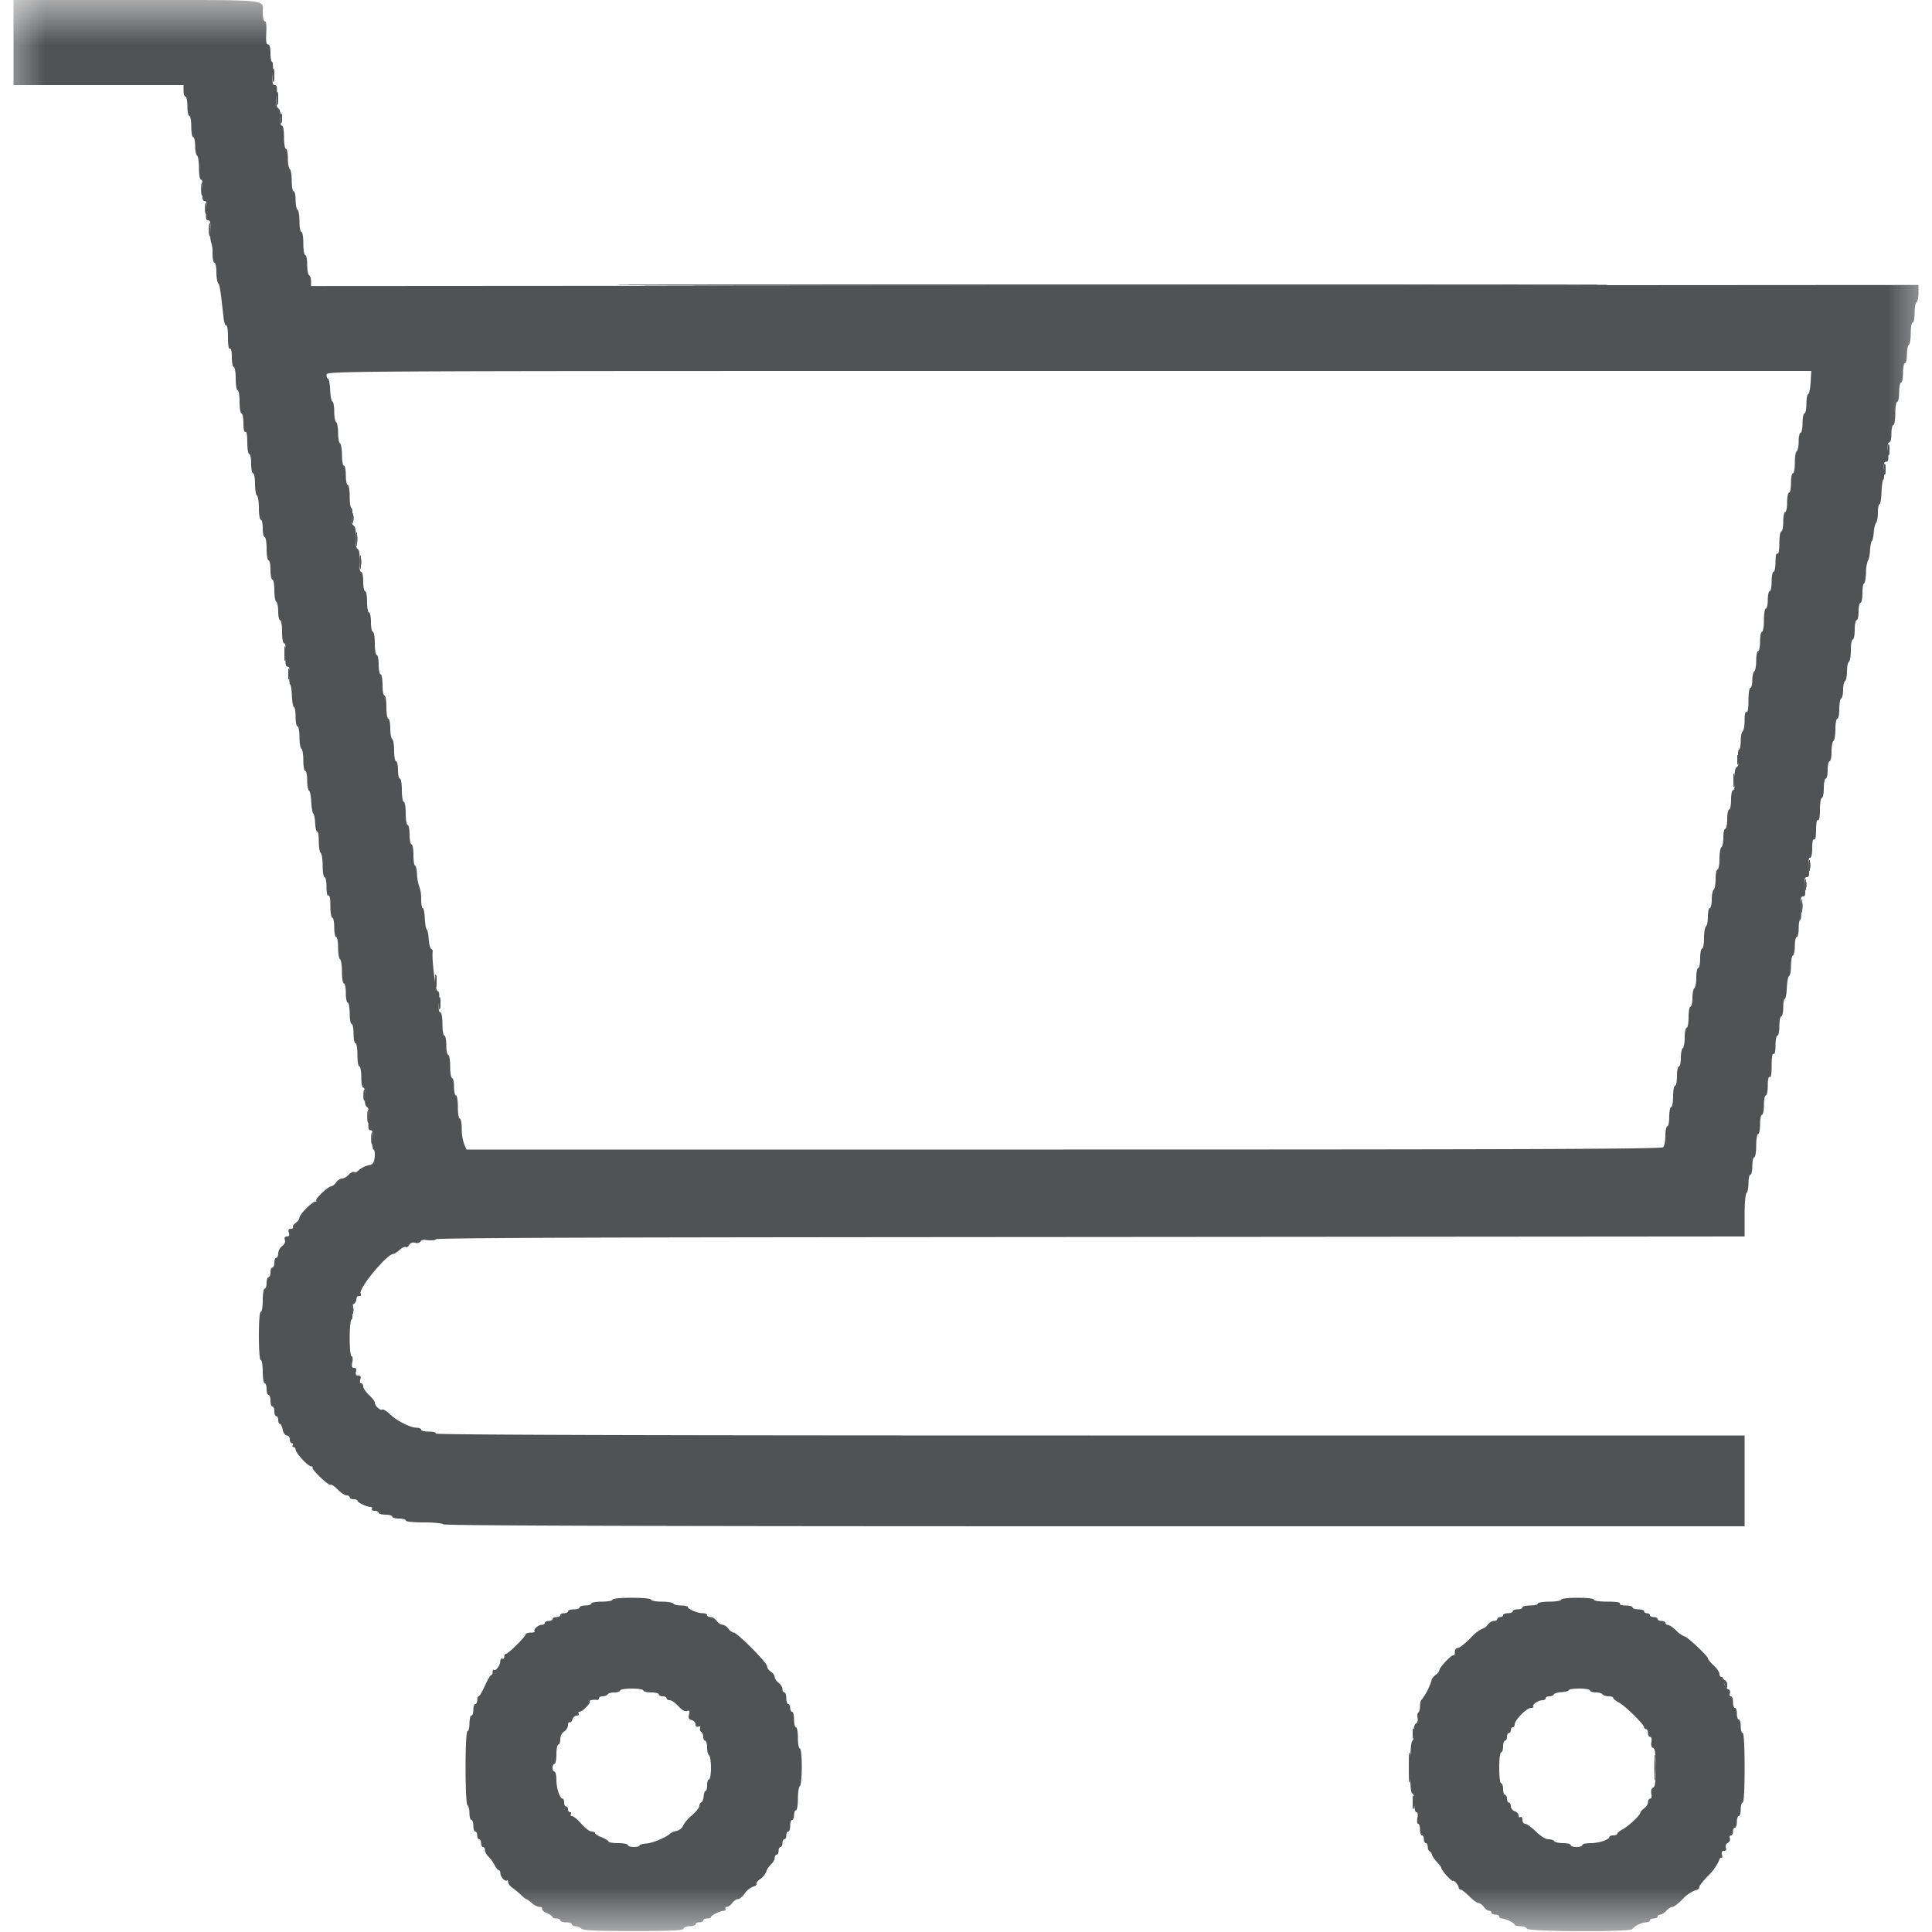 <svg width="22" height="22" fill="none" xmlns="http://www.w3.org/2000/svg"><g clip-path="url(#a)"><mask id="b" style="mask-type:luminance" maskUnits="userSpaceOnUse" x="0" y="0" width="22" height="22"><path d="M0 0h22v22H0V0Z" fill="#fff"/></mask><g mask="url(#b)" fill-rule="evenodd" clip-rule="evenodd" fill="#515254"><path d="M.154.484v.484H2.09v.066c0 .037.01.066.022.066.012 0 .022.05.022.11s.01.11.022.11c.012 0 .022.055.022.121 0 .067.01.121.022.121.012 0 .022.044.022.098 0 .054.01.104.022.111.012.008.022.073.022.145 0 .08.01.13.024.13.015 0 .021.044.016.121-.005.092 0 .121.023.121s.028.026.02.11c-.008.086-.004.11.02.11.025 0 .03.029.027.121a.366.366 0 0 0 .009.136.317.317 0 0 1 .015.12c0 .06.01.107.022.107.012 0 .022.048.022.106 0 .058.01.115.02.127.018.019.025.062.06.378.007.064.02.11.032.103.011-.007.02.052.02.133 0 .092.008.14.022.132.014-.008.022.03.022.098 0 .061.01.111.022.111.012 0 .022.059.022.132 0 .073.01.132.022.132.012 0 .022.059.022.132 0 .073.01.132.022.132.012 0 .022.05.022.112 0 .068.008.106.022.097.014-.008.022.037.022.12 0 .074.01.133.022.133.012 0 .022.05.022.11s.01.11.022.11c.012 0 .022.054.022.12s.01.126.022.133c.012.008.022.073.022.145s.01.13.022.13c.012 0 .022.045.022.1 0 .054.01.098.022.098.012 0 .022.059.022.132 0 .073.01.132.022.132.012 0 .022.05.022.11s.01.11.022.11c.012 0 .022.054.022.12s.01.126.022.133c.012.008.022.058.022.112 0 .053.01.097.022.097.012 0 .022.059.022.132 0 .08.01.132.024.132.015 0 .021.047.016.133-.005.1 0 .132.023.132.021 0 .027.026.021.098-.004.055 0 .102.008.105.008.003.018.062.02.132.003.07.014.126.024.126s.018.05.018.11.01.11.022.11c.012 0 .022.054.022.12s.01.126.022.133c.012.008.022.068.022.134s.01.12.022.12c.012 0 .022.048.022.107 0 .06.01.112.02.116.011.004.023.062.026.128.004.067.014.127.023.133.009.006.02.057.022.114.003.057.014.098.023.092.01-.006.018.043.018.11 0 .066.01.127.022.134.012.008.022.073.022.145s.01.13.022.13c.012 0 .022.05.022.112 0 .068.008.106.022.097.014-.008.022.037.022.12 0 .074.01.133.022.133.012 0 .022.05.022.11s.01.11.022.11c.012 0 .022.054.022.12s.01.126.022.133c.012.008.022.073.022.145s.01.13.022.13c.012 0 .022.05.022.11s.01.11.022.11c.012 0 .022.055.022.121 0 .067.01.121.022.121.012 0 .022.05.022.11s.01.11.022.11c.012 0 .022.059.022.132 0 .073.01.132.022.132.012 0 .022.055.022.121 0 .072.01.121.024.121s.021.04.017.101c-.004.066.004.106.023.118.021.013.027.054.02.142-.008.097-.004.123.021.123.024 0 .03.026.024.11-.005.06 0 .11.009.11.02 0 .022.093.003.141-.008.02-.028.035-.045.035a.276.276 0 0 0-.143.075.027.027 0 0 1-.035.006c-.012-.008-.04.006-.061.03-.022.024-.056.043-.076.043-.02 0-.05.02-.067.044-.017.024-.043.044-.055.044-.035 0-.188.145-.172.162.008.008.002.014-.012.014-.035 0-.179.145-.179.182 0 .016-.02.043-.043.06-.023.016-.038.038-.032.048.007.01-.004.019-.024.019-.026 0-.032.011-.022.043.01.032.004.044-.022.044-.024 0-.032.013-.023.04.007.024-.005.05-.032.07a.114.114 0 0 0-.044.082c0 .028-.01.05-.022.05-.012 0-.022.025-.022.056 0 .03-.01.055-.022.055-.012 0-.022.024-.022.055 0 .03-.01.055-.022.055-.012 0-.022.029-.022.065 0 .037-.01.066-.022.066-.012 0-.022.059-.022.132 0 .074-.01.132-.022.132-.014 0-.022.106-.022.275 0 .169.009.275.022.275.012 0 .022.059.022.132 0 .074.01.132.022.132.012 0 .022.03.022.066 0 .037.01.066.022.066.012 0 .022.03.022.066 0 .037.01.066.022.066.012 0 .022.025.022.055s.01.055.022.055c.012 0 .022.02.022.044 0 .024.009.044.02.044.01 0 .025.03.031.066.009.04.028.066.048.066.018 0 .033.02.033.044 0 .024.01.044.023.044s.017.01.01.022c-.007.012-.003.022.01.022.013 0 .023.013.023.029 0 .038.142.191.177.191.016 0 .023.006.016.012-.018.018.182.21.204.197.01-.007.048.018.083.055.035.036.08.066.1.066.02 0 .036.01.036.022 0 .012.02.022.044.022.024 0 .044.008.044.017 0 .02.107.071.149.071.016 0 .023.01.016.022-.007.013.007.022.032.022.024 0 .045.01.045.022 0 .012.035.022.077.022.042 0 .077.01.077.022 0 .012.035.022.077.022.042 0 .077.01.077.022 0 .013.084.022.208.022.114 0 .213.01.221.022.01.015 2.504.022 7.415.022h7.402v-1.034h-7.46c-4.966 0-7.454-.007-7.445-.022.008-.013-.022-.022-.076-.022-.049 0-.089-.01-.089-.022 0-.012-.023-.022-.05-.022-.072 0-.226-.078-.306-.154-.037-.036-.076-.06-.087-.053-.023.015-.085-.043-.085-.08 0-.013-.03-.053-.066-.086-.037-.035-.066-.078-.066-.098 0-.019-.01-.035-.023-.035-.014 0-.018-.018-.01-.044.01-.032.004-.044-.023-.044-.026 0-.034-.013-.026-.044.008-.03 0-.044-.022-.044-.026 0-.03-.015-.02-.066.007-.037.004-.066-.008-.066-.013 0-.022-.087-.022-.209 0-.115.01-.209.02-.209.012 0 .015-.035.008-.079-.009-.055-.003-.085.018-.098a.075.075 0 0 0 .031-.058c0-.022.014-.037.03-.033.02.004.026-.006.017-.029-.023-.058.3-.45.372-.45.013 0 .045-.021.072-.046.027-.024.058-.04.07-.032.01.007.028-.004.04-.025.014-.023.037-.032.067-.024.03.008.054 0 .068-.024.018-.034.566-.037 7.546-.042l7.525-.006v-.24c0-.137.01-.247.022-.255.012-.007.022-.057.022-.11 0-.055.01-.099.022-.099.012 0 .022-.044.022-.099 0-.054.01-.099.022-.099.012 0 .022-.059.022-.132 0-.073.01-.132.022-.132.012 0 .022-.05.022-.11s.01-.11.022-.11c.012 0 .022-.05.022-.11s.01-.11.022-.11c.012 0 .022-.05.022-.11 0-.07.008-.107.022-.099.014.009.022-.04.022-.132 0-.091.008-.14.022-.132.014.009.022-.029.022-.098 0-.06.01-.11.022-.11.012 0 .022-.05.022-.11 0-.061.01-.11.022-.11.012 0 .022-.045.022-.1 0-.054.008-.099.018-.099.01 0 .02-.057.023-.126.003-.07.015-.13.026-.134.011-.004.021-.055.021-.114 0-.059.01-.113.022-.12.012-.008.022-.058.022-.112s.01-.098.022-.098c.012 0 .022-.044.022-.099 0-.054.008-.099.018-.099.01 0 .014-.06.008-.132-.008-.105-.003-.132.023-.132s.03-.023.022-.11c-.009-.087-.004-.11.022-.11s.03-.023.022-.11c-.007-.073-.002-.11.014-.11.015 0 .025-.043.025-.11 0-.07.008-.107.022-.099.014.009.022-.033.022-.11 0-.076.008-.118.022-.11.014.009.022-.037.022-.119 0-.075.01-.134.022-.134.012 0 .022-.05.022-.11s.01-.11.022-.11c.012 0 .022-.044.022-.099 0-.054.01-.099.022-.099.012 0 .022-.048.022-.108s.01-.115.022-.123c.012-.007.022-.067.022-.133s.01-.12.022-.12c.012 0 .022-.048.022-.108s.01-.115.022-.123c.012-.007.022-.052.022-.099 0-.047.01-.092.022-.099.012-.007.022-.057.022-.11s.01-.102.022-.11c.012-.007.022-.067.022-.133s.01-.12.022-.12c.012 0 .022-.05.022-.11s.01-.11.022-.11c.012 0 .022-.044.022-.099 0-.054.01-.099.022-.099.012 0 .022-.05.022-.11s.008-.11.018-.11c.01 0 .02-.056.023-.126a.386.386 0 0 1 .022-.137c.009-.006.02-.056.023-.11.003-.055.013-.104.021-.11.009-.007.019-.051.022-.1.003-.048.016-.097.027-.108.01-.012.02-.064.02-.116 0-.052.008-.095.018-.095.01 0 .021-.062.023-.137.003-.076.012-.14.02-.143.01-.003.013-.05.009-.105-.007-.075 0-.099.024-.099.025 0 .03-.023.021-.11-.007-.073-.002-.11.014-.11.015 0 .025-.04.025-.099 0-.054.01-.099.022-.099.012 0 .022-.059.022-.132 0-.073.01-.132.022-.132.012 0 .022-.05.022-.11s.01-.11.022-.11c.012 0 .022-.05.022-.11s.01-.11.022-.11c.012 0 .022-.044.022-.097 0-.054.01-.104.022-.112.012-.007.022-.067.022-.133s.01-.12.022-.12c.012 0 .022-.048.022-.108s.01-.115.022-.123c.012-.007.022-.055.022-.105v-.093l-9.152.006-9.152.006v-.054c0-.03-.01-.06-.022-.068-.012-.007-.022-.062-.022-.122s-.01-.109-.022-.109c-.012 0-.022-.059-.022-.132 0-.073-.01-.132-.022-.132-.012 0-.022-.053-.022-.119s-.01-.126-.022-.134c-.012-.007-.022-.057-.022-.111s-.01-.098-.022-.098c-.012 0-.022-.053-.022-.119s-.01-.126-.022-.134c-.012-.007-.022-.062-.022-.122s-.01-.109-.022-.109c-.012 0-.022-.059-.022-.132 0-.08-.01-.132-.024-.132s-.02-.036-.017-.089c.004-.057-.004-.096-.023-.107-.022-.014-.027-.054-.02-.143.008-.097.004-.123-.021-.123-.026 0-.03-.026-.023-.132.006-.072.002-.132-.008-.132S3.08.66 3.08.605c0-.064-.01-.099-.028-.099-.02 0-.025-.037-.02-.132.005-.085 0-.132-.016-.132-.014 0-.024-.044-.024-.107C2.992-.01 3.103 0 1.538 0H.154v.484Zm20.464 3.872c-.005.073-.017.132-.028.132-.01 0-.02.05-.02.11s-.01.11-.022.11c-.012 0-.022.05-.022.11s-.01.11-.022.11c-.012 0-.022.044-.022.098 0 .054-.01.104-.022.111-.012.008-.022.068-.022.134s-.01.12-.022.12c-.012 0-.022.049-.022.11 0 .06-.01.11-.022.11-.012 0-.022.049-.022.11 0 .06-.01.11-.022.11-.012 0-.022.049-.022.11 0 .06-.01.11-.022.11-.012 0-.022.059-.022.133 0 .083-.008.128-.022.12-.014-.01-.022.028-.022.097 0 .061-.01.111-.022.111-.012 0-.022.05-.022.11s-.01.11-.022.11c-.012 0-.022.045-.022.1 0 .054-.01.098-.022.098-.012 0-.022.059-.022.132 0 .073-.01.132-.022.132-.012 0-.022.05-.022.11s-.01.11-.022.11c-.012 0-.022.05-.022.11 0 .059-.01.114-.022.121-.012.008-.022.053-.022.101 0 .047-.01.086-.022.086-.012 0-.022.063-.022.145 0 .09-.008.139-.022.13-.014-.008-.022.029-.022.096 0 .061-.01.117-.022.124-.012.008-.022.058-.022.112 0 .053-.01.097-.02.097s-.014.04-.007.09c.008.063.002.097-.018.109-.02.012-.027.057-.023.14.003.077-.004.123-.019.123-.013 0-.023.046-.023.11 0 .06-.01.11-.022.11-.012 0-.022.05-.022.11s-.01.11-.022.11c-.012 0-.022.044-.022.098 0 .054-.01.104-.022.111-.012.008-.022.068-.022.134s-.01.12-.022.12c-.012 0-.022.048-.022.108s-.01.115-.022.122c-.012.008-.022.058-.022.111 0 .054-.01.098-.022.098-.012 0-.022.044-.022.098 0 .054-.01.104-.022.111-.012.008-.022.068-.022.133 0 .066-.01.12-.022.12-.012 0-.022.05-.022.11s-.01.11-.022.11c-.012 0-.022.05-.022.11 0 .059-.01.114-.022.121-.012.008-.022.058-.022.111 0 .054-.01.098-.022.098-.012 0-.022.055-.022.121 0 .067-.01.121-.022.121-.012 0-.022.05-.022.109 0 .06-.01.115-.022.122-.012.008-.022.058-.022.111 0 .054-.01.098-.022.098-.012 0-.022.05-.022.11s-.01.11-.022.11c-.012 0-.022.055-.022.121 0 .067-.01.121-.022.121-.012 0-.022.05-.022.11s-.01.11-.022.11c-.012 0-.022.048-.022.106 0 .058-.012.117-.026.132-.02.02-1.567.026-6.826.026H5.313l-.027-.06a.53.53 0 0 1-.028-.175c0-.064-.01-.117-.022-.117-.012 0-.022-.058-.022-.132 0-.073-.01-.132-.022-.132-.012 0-.022-.044-.022-.099 0-.054-.01-.099-.022-.099-.012 0-.022-.059-.022-.132 0-.073-.01-.132-.022-.132-.012 0-.022-.05-.022-.11s-.01-.11-.022-.11c-.012 0-.022-.059-.022-.132 0-.082-.01-.132-.025-.132-.016 0-.021-.04-.014-.12.007-.087.002-.122-.017-.122-.023 0-.07-.399-.054-.454.002-.007-.006-.02-.018-.027-.012-.008-.025-.058-.028-.113-.004-.054-.014-.104-.023-.11-.01-.007-.018-.064-.022-.127-.002-.063-.013-.114-.023-.114s-.018-.046-.018-.101a.4.4 0 0 0-.02-.14.456.456 0 0 1-.027-.141c-.003-.057-.013-.103-.023-.103s-.018-.054-.018-.12c0-.067-.01-.122-.022-.122-.012 0-.022-.05-.022-.11s-.01-.11-.022-.11c-.012 0-.022-.059-.022-.132 0-.073-.01-.132-.022-.132-.012 0-.022-.059-.022-.132 0-.073-.01-.132-.022-.132-.012 0-.022-.044-.022-.099 0-.054-.01-.099-.022-.099-.012 0-.022-.053-.022-.119s-.01-.126-.022-.134c-.012-.007-.022-.062-.022-.122s-.01-.109-.022-.109c-.012 0-.022-.059-.022-.132 0-.073-.01-.132-.022-.132-.012 0-.022-.054-.022-.12 0-.067-.01-.122-.022-.122-.012 0-.022-.05-.022-.11s-.01-.11-.022-.11c-.012 0-.022-.059-.022-.132 0-.073-.01-.132-.022-.132-.012 0-.022-.05-.022-.11s-.01-.11-.022-.11c-.012 0-.022-.054-.022-.12 0-.067-.01-.122-.022-.122-.012 0-.022-.05-.022-.11 0-.064-.01-.11-.024-.11s-.02-.046-.018-.122c.004-.08-.003-.129-.022-.14-.018-.011-.025-.058-.022-.132.005-.078-.003-.12-.023-.133-.02-.013-.026-.046-.017-.109.006-.05.003-.09-.008-.09s-.02-.06-.02-.132c0-.073-.01-.132-.022-.132-.012 0-.022-.05-.022-.11s-.01-.11-.022-.11c-.012 0-.022-.053-.022-.119s-.01-.126-.022-.134c-.012-.007-.022-.062-.022-.12 0-.06-.01-.114-.022-.122-.012-.007-.022-.061-.022-.12 0-.06-.01-.11-.02-.115-.012-.003-.023-.064-.027-.133-.002-.07-.013-.127-.023-.127s-.018-.02-.018-.044c0-.044.015-.044 8.454-.044h8.453l-.007.132ZM6.974 18.216c0 .012-.054.022-.121.022-.066 0-.12.01-.12.022 0 .012-.03.022-.067.022-.037 0-.066.01-.066.022 0 .013-.03.022-.066.022-.037 0-.066.01-.066.022 0 .012-.02.022-.044.022-.024 0-.044.01-.044.022 0 .012-.02.022-.044.022-.024 0-.044.01-.044.022 0 .012-.02.022-.044.022-.024 0-.044.01-.044.022 0 .012-.016.022-.034.022-.042 0-.102.055-.082.075.007.007-.013.014-.045.014s-.059.01-.059.022c0 .026-.197.22-.224.22-.01 0-.018.015-.018.034 0 .018-.01.028-.022.02-.012-.007-.022.005-.023.027 0 .048-.053.121-.073.101-.008-.008-.014.002-.014.023 0 .02-.007.036-.016.036-.01 0-.042.055-.072.121-.03.067-.062.121-.071.121-.01 0-.017.02-.017.044 0 .024-.01.044-.022.044-.012 0-.022.03-.022.066 0 .037-.01.066-.022.066-.012 0-.022.04-.022.088 0 .049-.01.088-.022.088-.03 0-.03.829 0 .847.012.008.022.048.022.09 0 .041.01.075.022.075.012 0 .022.03.022.066 0 .037.01.066.022.066.012 0 .022.02.022.044 0 .024.01.044.022.044.012 0 .022.02.022.044 0 .024.01.044.022.044.012 0 .022.017.022.036 0 .02.017.052.039.072a.41.41 0 0 1 .07.096c.017.033.039.06.049.06.01 0 .018.016.018.035 0 .041.055.1.074.082.008-.008.014 0 .014.018 0 .017.021.046.047.064.026.018.07.055.098.082.028.027.057.05.064.05.007 0 .034.02.06.043.026.024.066.044.089.044.022 0 .035.01.028.02-.006.011.017.034.054.05.036.016.066.037.066.046 0 .009.02.016.044.016.024 0 .044.01.044.022 0 .013.03.022.066.022.037 0 .066.01.066.022 0 .012.018.022.04.022a.11.11 0 0 1 .067.028c.02.02.17.027.591.027.43 0 .566-.006.573-.027.005-.015.038-.028.073-.028.035 0 .064-.01.064-.022 0-.012.02-.022.044-.022.024 0 .044-.01.044-.022 0-.012.02-.022.044-.022.024 0 .044-.007.044-.016 0-.02.107-.072.149-.072.016 0 .023-.01.016-.022-.007-.012 0-.022.016-.022s.044-.02.061-.044c.017-.024.047-.044.065-.044.018 0 .054-.029.078-.065a.204.204 0 0 1 .094-.077c.028-.007.046-.022.039-.032-.006-.01.012-.034.041-.054a.192.192 0 0 0 .07-.084.223.223 0 0 1 .056-.086c.023-.02.041-.052.041-.072 0-.02.01-.036.022-.036.012 0 .022-.02.022-.044 0-.024.01-.044.022-.044.012 0 .022-.02.022-.044 0-.024.01-.044.022-.044.012 0 .022-.02.022-.044 0-.024.01-.044.022-.044.012 0 .022-.03.022-.066 0-.036.01-.066.022-.066.012 0 .022-.025.022-.055s.01-.055.022-.055c.012 0 .022-.058.022-.13 0-.072.01-.137.022-.145.012-.007.022-.106.022-.22 0-.125-.01-.209-.022-.209-.012 0-.022-.054-.022-.12 0-.067-.01-.122-.022-.122-.012 0-.022-.04-.022-.088 0-.048-.01-.088-.022-.088-.012 0-.022-.02-.022-.044 0-.024-.01-.044-.022-.044-.012 0-.022-.03-.022-.066 0-.036-.01-.066-.022-.066-.012 0-.022-.017-.022-.039 0-.021-.02-.053-.044-.07-.024-.018-.044-.048-.044-.066 0-.019-.02-.046-.044-.061-.024-.016-.044-.044-.044-.064 0-.04-.34-.382-.38-.382-.015 0-.043-.02-.06-.044-.017-.024-.047-.044-.066-.044-.019 0-.049-.02-.066-.044-.017-.024-.05-.044-.071-.044-.022 0-.039-.01-.039-.022 0-.012-.023-.022-.05-.022-.059 0-.17-.047-.17-.071 0-.01-.034-.017-.076-.017-.041 0-.082-.01-.089-.022-.007-.012-.067-.022-.133-.022s-.12-.01-.12-.022c0-.013-.088-.022-.22-.022s-.22.01-.22.022Zm10.802 0c0 .012-.059.022-.132.022-.073 0-.132.01-.132.022 0 .012-.04.022-.088.022-.049 0-.088.01-.088.022 0 .013-.025.022-.055.022s-.055.01-.055.022c0 .012-.025.022-.055.022s-.055.01-.055.022c0 .012-.015.022-.033.022-.018 0-.033.01-.033.022 0 .012-.018.022-.04.022-.02 0-.053.02-.07.044-.017.024-.045.044-.061.044a.46.46 0 0 0-.137.11c-.06.06-.123.11-.142.11-.02 0-.034.02-.034.048 0 .026-.006.042-.013.035-.016-.016-.163.138-.163.17 0 .013-.02.038-.044.055-.024.018-.044.044-.044.058a.711.711 0 0 1-.115.225c-.01.004-.017.035-.017.07 0 .034-.01.068-.02.075-.01.007-.014.033-.008.058.007.028 0 .055-.018.066-.019.011-.028.048-.023.1.004.044-.005.087-.018.096-.034.02-.035.608-.002.6.014-.004.023.04.023.104 0 .067.01.11.025.11.015 0 .02.024.011.066-.007.038-.003.066.008.066.012 0 .022.03.022.066 0 .037.01.066.022.066.012 0 .022.02.022.044 0 .024.01.044.022.044.012 0 .022.02.022.042 0 .023.01.046.02.05.012.004.024.022.028.04.004.017.03.054.057.083.027.028.05.06.05.07 0 .01.029.05.065.09.037.038.066.063.066.055s.015 0 .033.018c.018.019.033.044.033.057 0 .013.01.023.021.023.012 0 .056.035.099.077.042.043.09.077.105.077.016 0 .044.02.061.044.017.024.044.044.06.044.015 0 .028.01.028.022 0 .012.02.022.044.022.024 0 .044.01.044.022 0 .012.013.022.029.022.04 0 .147.052.147.072 0 .009.029.016.064.016s.069.012.074.028c.011.035 1.174.04 1.2.005a.256.256 0 0 1 .158-.077c.024 0 .044-.01.044-.022 0-.012.02-.022.044-.022.024 0 .044-.01.044-.022 0-.012.013-.022.03-.022.016 0 .047-.02.069-.044.022-.024.054-.044.07-.044.017 0 .068-.038.113-.086a.403.403 0 0 1 .142-.101c.033-.009.055-.023.049-.033-.006-.01.038-.07.099-.131a.595.595 0 0 0 .123-.167c.008-.03.021-.048.031-.042.01.006.013-.01.006-.033-.007-.031 0-.045.023-.045.024 0 .031-.012.022-.036-.008-.02 0-.043.022-.055.02-.011.03-.034.023-.052-.007-.018-.002-.032.012-.032s.024-.02.024-.045c0-.024.01-.044.022-.044.012 0 .022-.03.022-.066 0-.036.01-.066.022-.066.012 0 .022-.034.022-.077 0-.042.01-.077.022-.077.014 0 .022-.146.022-.396s-.008-.396-.022-.396c-.012 0-.022-.034-.022-.077 0-.042-.01-.077-.022-.077-.012 0-.022-.03-.022-.066 0-.036-.01-.066-.022-.066-.012 0-.022-.03-.022-.066 0-.036-.01-.066-.024-.066s-.019-.015-.012-.033c.008-.02 0-.04-.017-.046-.029-.011-.065-.087-.06-.124.002-.01-.007-.017-.019-.017s-.022-.015-.022-.035c0-.02-.03-.063-.066-.096-.037-.035-.066-.071-.066-.081 0-.027-.238-.25-.266-.25a.28.28 0 0 1-.093-.065c-.038-.037-.082-.066-.097-.066-.016 0-.028-.01-.028-.023 0-.012-.02-.022-.044-.022-.024 0-.044-.01-.044-.022 0-.012-.02-.022-.044-.022-.024 0-.044-.01-.044-.022 0-.012-.015-.022-.033-.022-.018 0-.033-.01-.033-.022 0-.012-.03-.022-.066-.022-.037 0-.066-.01-.066-.022 0-.012-.035-.022-.078-.022-.047 0-.073-.009-.065-.022.009-.014-.044-.022-.142-.022-.088 0-.155-.009-.155-.022s-.077-.022-.187-.022-.187.01-.187.022ZM7.326 19.25c0 .012.04.022.088.022.049 0 .088.01.088.022 0 .012.02.022.044.022.024 0 .044.01.044.022 0 .012.016.022.035.022.02 0 .065.03.1.069.04.044.075.063.098.054.029-.01.033-.003.023.04-.01.04-.003.055.03.064.024.006.044.028.044.049 0 .023.012.033.032.025s.028-.002.02.017c-.006.016 0 .036.013.044s.023.034.023.057c0 .024.01.043.022.043.012 0 .022.035.022.076 0 .041.01.082.022.09.012.007.022.072.022.143 0 .073-.01.131-.022.131-.012 0-.022.03-.022.066 0 .037-.008.066-.017.066-.01 0-.02.028-.022.06-.003.034-.015.065-.027.069-.012.004-.022.022-.022.042 0 .018-.039.067-.087.108a.403.403 0 0 0-.1.118c-.008.024-.04.05-.073.058a.2.2 0 0 0-.07.027c-.033.04-.2.111-.27.116-.045.003-.082.014-.082.023 0 .01-.03.017-.066.017-.037 0-.066-.01-.066-.022 0-.012-.05-.022-.11-.022s-.11-.008-.11-.018c0-.01-.035-.03-.077-.048-.042-.016-.077-.038-.077-.048 0-.01-.018-.018-.04-.018-.022 0-.074-.04-.115-.087-.042-.048-.089-.088-.105-.088s-.023-.01-.015-.023c.007-.012.003-.022-.01-.022-.012 0-.023-.014-.023-.033 0-.018-.01-.033-.022-.033-.012 0-.022-.02-.022-.044 0-.024-.007-.044-.016-.044-.033 0-.072-.119-.072-.213 0-.052-.01-.095-.022-.095-.012 0-.022-.02-.022-.044 0-.024.01-.044.022-.044.012 0 .022-.05.022-.11s.01-.11.022-.11c.012 0 .022-.027.022-.06 0-.037.017-.072.044-.089a.097.097 0 0 0 .044-.072c0-.025.01-.04.02-.033.01.006.024-.008.03-.032.007-.024.028-.044.048-.044s.03-.01.023-.022c-.007-.012-.003-.022.01-.022.034 0 .134-.102.117-.119-.012-.012.046-.022.087-.015.01.001.017-.008.017-.02s.02-.022.043-.022c.023 0 .049-.01.056-.022.007-.012.043-.022.078-.022.036 0 .065-.01.065-.022 0-.012.059-.022.132-.022.073 0 .132.01.132.022Zm10.78 0c0 .012.029.022.065.022.035 0 .07.01.078.022.007.012.038.022.067.022.03 0 .054.008.054.018 0 .01.028.033.06.05.07.034.292.253.292.285 0 .011.01.021.022.021.012 0 .022.02.022.044 0 .024.011.044.025.044.014 0 .02.023.014.057-.007.036 0 .06.019.069.023.008.03.064.03.226 0 .163-.007.218-.03.227-.02.008-.026.032-.02.069.007.033.001.056-.013.056-.014 0-.025.018-.025.04 0 .021-.02.053-.044.07-.024.018-.044.04-.044.05 0 .028-.137.156-.203.19-.034.018-.06.04-.06.05 0 .01-.02.018-.045.018-.024 0-.044.008-.044.017 0 .032-.12.071-.213.071-.052 0-.095.01-.095.022 0 .012-.03.022-.066.022-.037 0-.066-.01-.066-.022 0-.012-.039-.022-.087-.022-.047 0-.093-.01-.1-.022-.007-.012-.037-.022-.066-.022-.032 0-.088-.034-.143-.088-.05-.048-.104-.088-.122-.088-.018 0-.032-.02-.032-.045 0-.025-.01-.04-.022-.032-.012.008-.022 0-.022-.019 0-.018-.02-.04-.044-.047-.024-.008-.044-.033-.044-.056s-.01-.043-.022-.043c-.012 0-.022-.02-.022-.044 0-.024-.01-.044-.022-.044-.012 0-.022-.03-.022-.066 0-.036-.01-.066-.022-.066-.013 0-.022-.073-.022-.176 0-.102.01-.176.022-.176.012 0 .022-.03.022-.066 0-.036.01-.066.022-.066.012 0 .022-.02.022-.044 0-.024.01-.044.022-.044.012 0 .022-.015.022-.033 0-.018.01-.033.022-.033.012 0 .022-.014.022-.032 0-.049.137-.188.185-.188.023 0 .036-.006.028-.014-.02-.02.053-.072.1-.073.022 0 .04-.01.04-.023 0-.012.018-.022.041-.022.023 0 .046-.009.05-.02.004-.012.044-.024.09-.027.045-.003.082-.014.082-.023 0-.01.055-.018.121-.018.067 0 .121.01.121.022Z"/><path d="M3.108.856c0 .066.005.094.01.06a.535.535 0 0 0 0-.12c-.005-.034-.01-.006-.01.06Zm.044.264c0 .066.005.094.01.06a.535.535 0 0 0 0-.12c-.005-.034-.01-.006-.01.06Zm.044.231c0 .049.004.066.01.038a.24.24 0 0 0 0-.088c-.007-.021-.01.001-.01.05Zm-.902.803c0 .066.005.094.01.06a.535.535 0 0 0 0-.12c-.005-.034-.01-.006-.01.06Zm.044.22c0 .055.004.077.01.05a.311.311 0 0 0 0-.1c-.006-.027-.01-.004-.01.05Zm.044.242c0 .066.005.094.01.06a.535.535 0 0 0 0-.12c-.005-.034-.01-.006-.01.06Zm5.72.633c2.513.003 6.627.003 9.14 0 2.514-.004.457-.006-4.57-.006-5.028 0-7.084.002-4.57.006ZM21.5 5.124c0 .055.004.077.01.05a.31.31 0 0 0 0-.1c-.006-.027-.01-.004-.01.05Zm-.044.22c0 .055.004.077.01.05a.31.31 0 0 0 0-.1c-.006-.027-.01-.004-.01.05ZM4.01 5.905c0 .048.004.066.01.038a.24.24 0 0 0 0-.088c-.007-.021-.01.001-.01.05Zm.044.231c0 .066.005.094.01.06a.535.535 0 0 0 0-.12c-.005-.034-.01-.006-.01.06Zm.044.264c0 .066.005.094.01.06a.535.535 0 0 0 0-.12c-.005-.034-.01-.006-.01.06ZM3.24 7.445c0 .072.005.1.01.06a.586.586 0 0 0 0-.132c-.005-.033-.01 0-.01.072Zm.044.231c0 .055.004.077.01.05a.311.311 0 0 0 0-.1c-.006-.027-.01-.004-.01.05Zm16.5.979c0 .048.004.066.01.038a.237.237 0 0 0 0-.088c-.007-.021-.01.001-.01.05Zm-.044.231c0 .066.005.094.01.06a.49.49 0 0 0 0-.12c-.005-.034-.01-.006-.01.06Zm.858.968c0 .055.004.077.01.05a.31.31 0 0 0 0-.1c-.006-.027-.01-.004-.01.05Zm-.044.22c0 .055.004.077.01.05a.31.31 0 0 0 0-.1c-.006-.027-.01-.004-.01.05Zm-.044.242c0 .066.005.093.01.06a.49.49 0 0 0 0-.12c-.005-.034-.01-.006-.01.06Zm-15.554.858c0 .067.005.094.01.06a.49.49 0 0 0 0-.12c-.005-.034-.01-.006-.01.06Zm.044.253c0 .06.005.082.01.05a.393.393 0 0 0 0-.11c-.006-.028-.01 0-.01.06Zm-.858 1.045c0 .055.004.077.01.05a.311.311 0 0 0 0-.1c-.006-.027-.01-.004-.01.05Zm.044.242c0 .066.005.094.01.06a.535.535 0 0 0 0-.12c-.005-.034-.01-.006-.01.06Zm.044.253c0 .06.005.082.01.05a.393.393 0 0 0 0-.11c-.006-.028-.01 0-.01.06Zm.616 1.149a.404.404 0 0 0 .11 0c.027-.006 0-.01-.061-.01-.06 0-.082.005-.05.01Zm-.837.798c0 .042.005.06.01.039a.181.181 0 0 0 0-.077c-.006-.022-.01-.005-.01.038Zm15.609 4.23c.014.018.025.038.034.06.008.023.013.018.014-.014.001-.026-.014-.053-.034-.061-.028-.01-.03-.007-.014.014Zm-3.53.599c0 .048.004.066.01.038a.237.237 0 0 0 0-.088c-.007-.02-.01.001-.01.05Zm-.042.385c0 .151.004.213.008.137.005-.075.005-.199 0-.274-.005-.076-.008-.014-.008.137Zm2.794 0c0 .127.003.179.008.116a1.978 1.978 0 0 0 0-.232c-.005-.063-.008-.01-.008.116Zm-2.752.396c0 .066.005.093.01.06a.49.49 0 0 0 0-.12c-.005-.034-.01-.006-.01.06Z"/><path d="M3.108.856c0 .066.005.094.01.06a.535.535 0 0 0 0-.12c-.005-.034-.01-.006-.01.06Zm.044.264c0 .066.005.094.01.06a.535.535 0 0 0 0-.12c-.005-.034-.01-.006-.01.06Zm.044.231c0 .049.004.066.01.038a.24.24 0 0 0 0-.088c-.007-.021-.01.001-.01.05Zm-.902.803c0 .066.005.094.01.06a.535.535 0 0 0 0-.12c-.005-.034-.01-.006-.01.06Zm.044.22c0 .055.004.077.01.05a.311.311 0 0 0 0-.1c-.006-.027-.01-.004-.01.05Zm.044.242c0 .066.005.094.01.06a.535.535 0 0 0 0-.12c-.005-.034-.01-.006-.01.06Zm5.72.633c2.513.003 6.627.003 9.14 0 2.514-.004.457-.006-4.57-.006-5.028 0-7.084.002-4.57.006ZM21.5 5.124c0 .055.004.077.01.05a.31.31 0 0 0 0-.1c-.006-.027-.01-.004-.01.05Zm-.044.22c0 .055.004.077.01.05a.31.31 0 0 0 0-.1c-.006-.027-.01-.004-.01.05ZM4.01 5.905c0 .048.004.066.01.038a.24.24 0 0 0 0-.088c-.007-.021-.01.001-.01.05Zm.044.231c0 .066.005.094.01.06a.535.535 0 0 0 0-.12c-.005-.034-.01-.006-.01.06Zm.044.264c0 .066.005.094.01.06a.535.535 0 0 0 0-.12c-.005-.034-.01-.006-.01.06ZM3.24 7.445c0 .072.005.1.01.06a.586.586 0 0 0 0-.132c-.005-.033-.01 0-.01.072Zm.044.231c0 .055.004.077.01.05a.311.311 0 0 0 0-.1c-.006-.027-.01-.004-.01.05Zm16.5.979c0 .048.004.066.01.038a.237.237 0 0 0 0-.088c-.007-.021-.01.001-.01.05Zm-.044.231c0 .066.005.094.01.06a.49.49 0 0 0 0-.12c-.005-.034-.01-.006-.01.06Zm.858.968c0 .055.004.077.01.05a.31.31 0 0 0 0-.1c-.006-.027-.01-.004-.01.05Zm-.044.22c0 .055.004.077.01.05a.31.31 0 0 0 0-.1c-.006-.027-.01-.004-.01.05Zm-.044.242c0 .066.005.093.01.06a.49.49 0 0 0 0-.12c-.005-.034-.01-.006-.01.06Zm-15.554.858c0 .067.005.094.01.06a.49.49 0 0 0 0-.12c-.005-.034-.01-.006-.01.06Zm.044.253c0 .06.005.082.01.05a.393.393 0 0 0 0-.11c-.006-.028-.01 0-.01.06Zm-.858 1.045c0 .055.004.077.01.05a.311.311 0 0 0 0-.1c-.006-.027-.01-.004-.01.05Zm.044.242c0 .066.005.094.01.06a.535.535 0 0 0 0-.12c-.005-.034-.01-.006-.01.06Zm.044.253c0 .06.005.082.01.05a.393.393 0 0 0 0-.11c-.006-.028-.01 0-.01.06Zm.616 1.149a.404.404 0 0 0 .11 0c.027-.006 0-.01-.061-.01-.06 0-.082.005-.05.01Zm-.837.798c0 .042.005.06.01.039a.181.181 0 0 0 0-.077c-.006-.022-.01-.005-.01.038Zm15.609 4.23c.014.018.025.038.034.06.008.023.013.018.014-.014.001-.026-.014-.053-.034-.061-.028-.01-.03-.007-.014.014Zm-3.53.599c0 .048.004.066.01.038a.237.237 0 0 0 0-.088c-.007-.02-.01.001-.01.05Zm-.042.385c0 .151.004.213.008.137.005-.075.005-.199 0-.274-.005-.076-.008-.014-.008.137Zm2.794 0c0 .127.003.179.008.116a1.978 1.978 0 0 0 0-.232c-.005-.063-.008-.01-.008.116Zm-2.752.396c0 .066.005.093.01.06a.49.49 0 0 0 0-.12c-.005-.034-.01-.006-.01.06Z"/><path d="M3.108.856c0 .066.005.094.01.06a.535.535 0 0 0 0-.12c-.005-.034-.01-.006-.01.06Zm.044.264c0 .066.005.094.01.06a.535.535 0 0 0 0-.12c-.005-.034-.01-.006-.01.06Zm.044.231c0 .049.004.066.01.038a.24.24 0 0 0 0-.088c-.007-.021-.01.001-.01.05Zm-.902.803c0 .066.005.094.01.06a.535.535 0 0 0 0-.12c-.005-.034-.01-.006-.01.06Zm.044.22c0 .055.004.077.01.05a.311.311 0 0 0 0-.1c-.006-.027-.01-.004-.01.05Zm.044.242c0 .066.005.094.01.06a.535.535 0 0 0 0-.12c-.005-.034-.01-.006-.01.06Zm5.72.633c2.513.003 6.627.003 9.14 0 2.514-.004.457-.006-4.57-.006-5.028 0-7.084.002-4.57.006ZM21.5 5.124c0 .055.004.077.01.05a.31.31 0 0 0 0-.1c-.006-.027-.01-.004-.01.05Zm-.044.22c0 .055.004.077.01.05a.31.31 0 0 0 0-.1c-.006-.027-.01-.004-.01.05ZM4.01 5.905c0 .048.004.066.01.038a.24.24 0 0 0 0-.088c-.007-.021-.01.001-.01.05Zm.044.231c0 .066.005.094.01.06a.535.535 0 0 0 0-.12c-.005-.034-.01-.006-.01.06Zm.044.264c0 .066.005.094.01.06a.535.535 0 0 0 0-.12c-.005-.034-.01-.006-.01.06ZM3.24 7.445c0 .072.005.1.01.06a.586.586 0 0 0 0-.132c-.005-.033-.01 0-.01.072Zm.044.231c0 .055.004.077.01.05a.311.311 0 0 0 0-.1c-.006-.027-.01-.004-.01.05Zm16.5.979c0 .048.004.066.01.038a.237.237 0 0 0 0-.088c-.007-.021-.01.001-.01.05Zm-.044.231c0 .066.005.094.01.06a.49.49 0 0 0 0-.12c-.005-.034-.01-.006-.01.06Zm.858.968c0 .055.004.077.01.05a.31.31 0 0 0 0-.1c-.006-.027-.01-.004-.01.05Zm-.044.22c0 .055.004.077.01.05a.31.31 0 0 0 0-.1c-.006-.027-.01-.004-.01.05Zm-.044.242c0 .066.005.093.01.06a.49.49 0 0 0 0-.12c-.005-.034-.01-.006-.01.06Zm-15.554.858c0 .067.005.094.01.06a.49.49 0 0 0 0-.12c-.005-.034-.01-.006-.01.06Zm.044.253c0 .06.005.082.01.05a.393.393 0 0 0 0-.11c-.006-.028-.01 0-.01.06Zm-.858 1.045c0 .055.004.077.01.05a.311.311 0 0 0 0-.1c-.006-.027-.01-.004-.01.05Zm.044.242c0 .066.005.094.01.06a.535.535 0 0 0 0-.12c-.005-.034-.01-.006-.01.06Zm.044.253c0 .06.005.082.01.05a.393.393 0 0 0 0-.11c-.006-.028-.01 0-.01.06Zm.616 1.149a.404.404 0 0 0 .11 0c.027-.006 0-.01-.061-.01-.06 0-.082.005-.05.01Zm-.837.798c0 .042.005.06.01.039a.181.181 0 0 0 0-.077c-.006-.022-.01-.005-.01.038Zm15.609 4.23c.014.018.025.038.034.06.008.023.013.018.014-.014.001-.026-.014-.053-.034-.061-.028-.01-.03-.007-.014.014Zm-3.53.599c0 .048.004.066.01.038a.237.237 0 0 0 0-.088c-.007-.02-.01.001-.01.05Zm-.042.385c0 .151.004.213.008.137.005-.075.005-.199 0-.274-.005-.076-.008-.014-.008.137Zm2.794 0c0 .127.003.179.008.116a1.978 1.978 0 0 0 0-.232c-.005-.063-.008-.01-.008.116Zm-2.752.396c0 .066.005.093.01.06a.49.49 0 0 0 0-.12c-.005-.034-.01-.006-.01.06Z"/><path d="M3.108.856c0 .066.005.094.01.06a.535.535 0 0 0 0-.12c-.005-.034-.01-.006-.01.06Zm.044.264c0 .066.005.094.01.06a.535.535 0 0 0 0-.12c-.005-.034-.01-.006-.01.06Zm.044.231c0 .049.004.066.01.038a.24.24 0 0 0 0-.088c-.007-.021-.01.001-.01.05Zm-.902.803c0 .066.005.094.01.06a.535.535 0 0 0 0-.12c-.005-.034-.01-.006-.01.06Zm.044.22c0 .055.004.077.01.05a.311.311 0 0 0 0-.1c-.006-.027-.01-.004-.01.05Zm.044.242c0 .066.005.094.01.06a.535.535 0 0 0 0-.12c-.005-.034-.01-.006-.01.06Zm5.72.633c2.513.003 6.627.003 9.14 0 2.514-.004.457-.006-4.57-.006-5.028 0-7.084.002-4.57.006ZM21.5 5.124c0 .055.004.077.01.05a.31.31 0 0 0 0-.1c-.006-.027-.01-.004-.01.05Zm-.044.22c0 .055.004.077.01.05a.31.31 0 0 0 0-.1c-.006-.027-.01-.004-.01.05ZM4.01 5.905c0 .048.004.066.01.038a.24.24 0 0 0 0-.088c-.007-.021-.01.001-.01.05Zm.044.231c0 .066.005.094.01.06a.535.535 0 0 0 0-.12c-.005-.034-.01-.006-.01.06Zm.044.264c0 .066.005.094.01.06a.535.535 0 0 0 0-.12c-.005-.034-.01-.006-.01.06ZM3.24 7.445c0 .072.005.1.01.06a.586.586 0 0 0 0-.132c-.005-.033-.01 0-.01.072Zm.044.231c0 .055.004.077.01.05a.311.311 0 0 0 0-.1c-.006-.027-.01-.004-.01.05Zm16.5.979c0 .048.004.066.01.038a.237.237 0 0 0 0-.088c-.007-.021-.01.001-.01.05Zm-.044.231c0 .066.005.094.01.06a.49.49 0 0 0 0-.12c-.005-.034-.01-.006-.01.06Zm.858.968c0 .055.004.077.01.05a.31.31 0 0 0 0-.1c-.006-.027-.01-.004-.01.05Zm-.044.22c0 .055.004.077.01.05a.31.31 0 0 0 0-.1c-.006-.027-.01-.004-.01.05Zm-.044.242c0 .066.005.093.01.06a.49.49 0 0 0 0-.12c-.005-.034-.01-.006-.01.06Zm-15.554.858c0 .067.005.094.01.06a.49.49 0 0 0 0-.12c-.005-.034-.01-.006-.01.06Zm.044.253c0 .06.005.082.01.05a.393.393 0 0 0 0-.11c-.006-.028-.01 0-.01.06Zm-.858 1.045c0 .055.004.077.01.05a.311.311 0 0 0 0-.1c-.006-.027-.01-.004-.01.05Zm.044.242c0 .066.005.094.01.06a.535.535 0 0 0 0-.12c-.005-.034-.01-.006-.01.06Zm.044.253c0 .06.005.082.01.05a.393.393 0 0 0 0-.11c-.006-.028-.01 0-.01.06Zm.616 1.149a.404.404 0 0 0 .11 0c.027-.006 0-.01-.061-.01-.06 0-.082.005-.05.01Zm-.837.798c0 .042.005.06.01.039a.181.181 0 0 0 0-.077c-.006-.022-.01-.005-.01.038Zm15.609 4.23c.014.018.025.038.034.06.008.023.013.018.014-.014.001-.026-.014-.053-.034-.061-.028-.01-.03-.007-.014.014Zm-3.53.599c0 .048.004.066.01.038a.237.237 0 0 0 0-.088c-.007-.02-.01.001-.01.05Zm-.042.385c0 .151.004.213.008.137.005-.075.005-.199 0-.274-.005-.076-.008-.014-.008.137Zm2.794 0c0 .127.003.179.008.116a1.978 1.978 0 0 0 0-.232c-.005-.063-.008-.01-.008.116Zm-2.752.396c0 .066.005.093.01.06a.49.49 0 0 0 0-.12c-.005-.034-.01-.006-.01.06Z"/></g></g><defs><clipPath id="a"><path fill="#fff" d="M0 0h22v22H0z"/></clipPath></defs></svg>